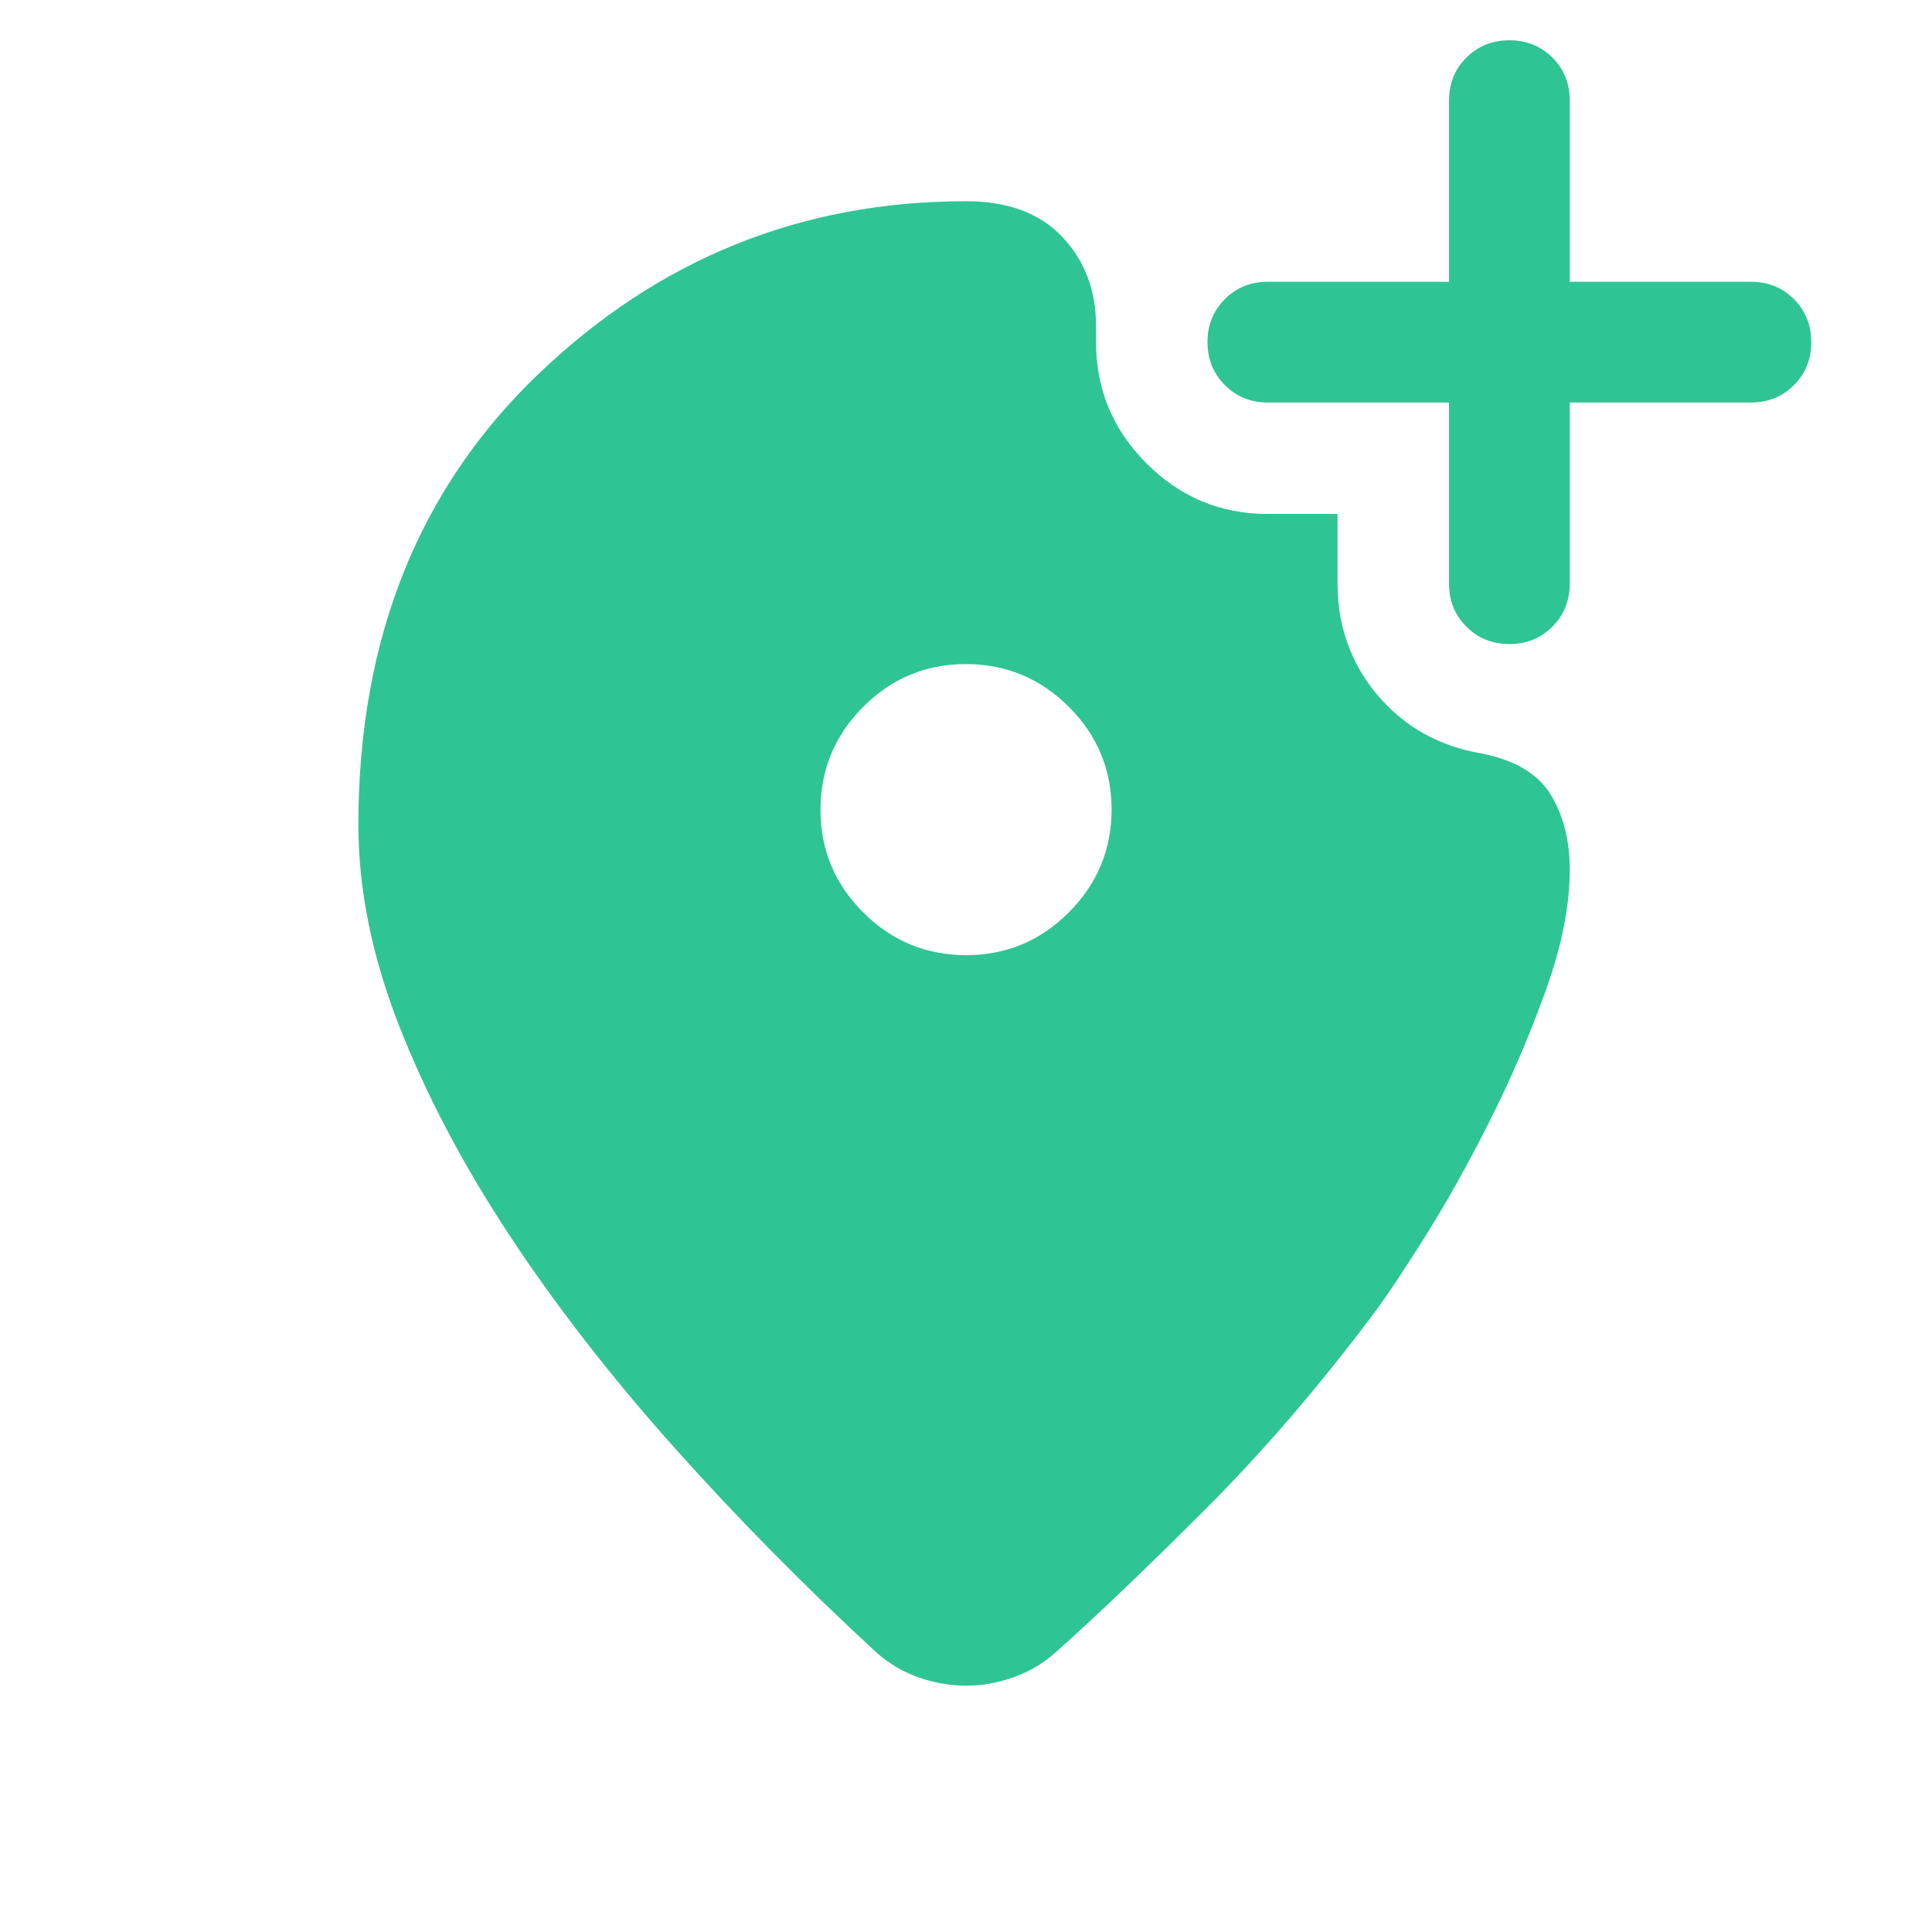 <svg width="26" height="26" viewBox="0 0 26 26" fill="none" xmlns="http://www.w3.org/2000/svg">
<path d="M13.002 12.854C13.541 12.854 14.002 12.662 14.384 12.278C14.767 11.894 14.959 11.433 14.959 10.894C14.959 10.355 14.767 9.894 14.383 9.511C13.999 9.129 13.537 8.937 12.998 8.937C12.459 8.937 11.999 9.129 11.616 9.513C11.233 9.897 11.042 10.359 11.042 10.898C11.042 11.437 11.234 11.898 11.618 12.28C12.002 12.663 12.463 12.854 13.002 12.854ZM13 22.685C12.789 22.685 12.578 22.649 12.367 22.576C12.156 22.503 11.965 22.39 11.794 22.238C10.822 21.342 9.912 20.419 9.065 19.47C8.218 18.52 7.481 17.572 6.856 16.623C6.23 15.674 5.735 14.734 5.37 13.802C5.006 12.87 4.823 11.97 4.823 11.102C4.823 8.602 5.632 6.578 7.249 5.03C8.867 3.482 10.784 2.708 13 2.708C13.563 2.708 13.995 2.869 14.297 3.189C14.599 3.51 14.75 3.908 14.75 4.385V4.604C14.75 5.24 14.977 5.784 15.43 6.237C15.883 6.69 16.427 6.917 17.063 6.917H18V7.854C18 8.18 18.058 8.481 18.174 8.759C18.289 9.037 18.453 9.281 18.665 9.492C18.833 9.663 19.021 9.802 19.227 9.907C19.433 10.012 19.651 10.086 19.882 10.129C20.354 10.213 20.679 10.395 20.857 10.676C21.036 10.957 21.125 11.301 21.125 11.708C21.125 12.19 21.018 12.731 20.802 13.33C20.587 13.929 20.336 14.513 20.05 15.082C19.764 15.651 19.476 16.166 19.187 16.628C18.897 17.09 18.672 17.428 18.513 17.642C17.771 18.636 17.003 19.53 16.21 20.323C15.416 21.116 14.752 21.751 14.217 22.227C14.049 22.38 13.857 22.494 13.643 22.571C13.429 22.647 13.215 22.685 13 22.685ZM19.5 5.417H17.063C16.832 5.417 16.64 5.339 16.484 5.183C16.328 5.027 16.25 4.834 16.25 4.604C16.25 4.373 16.328 4.181 16.484 4.025C16.64 3.869 16.832 3.792 17.063 3.792H19.5V1.354C19.5 1.124 19.578 0.931 19.734 0.775C19.89 0.62 20.083 0.542 20.313 0.542C20.543 0.542 20.736 0.62 20.892 0.775C21.047 0.931 21.125 1.124 21.125 1.354V3.792H23.563C23.793 3.792 23.986 3.87 24.142 4.025C24.297 4.181 24.375 4.374 24.375 4.604C24.375 4.835 24.297 5.028 24.142 5.183C23.986 5.339 23.793 5.417 23.563 5.417H21.125V7.854C21.125 8.084 21.047 8.277 20.892 8.433C20.736 8.589 20.543 8.667 20.312 8.667C20.082 8.667 19.889 8.589 19.734 8.433C19.578 8.277 19.5 8.084 19.5 7.854V5.417Z" fill="#2FC494"/>
</svg>
